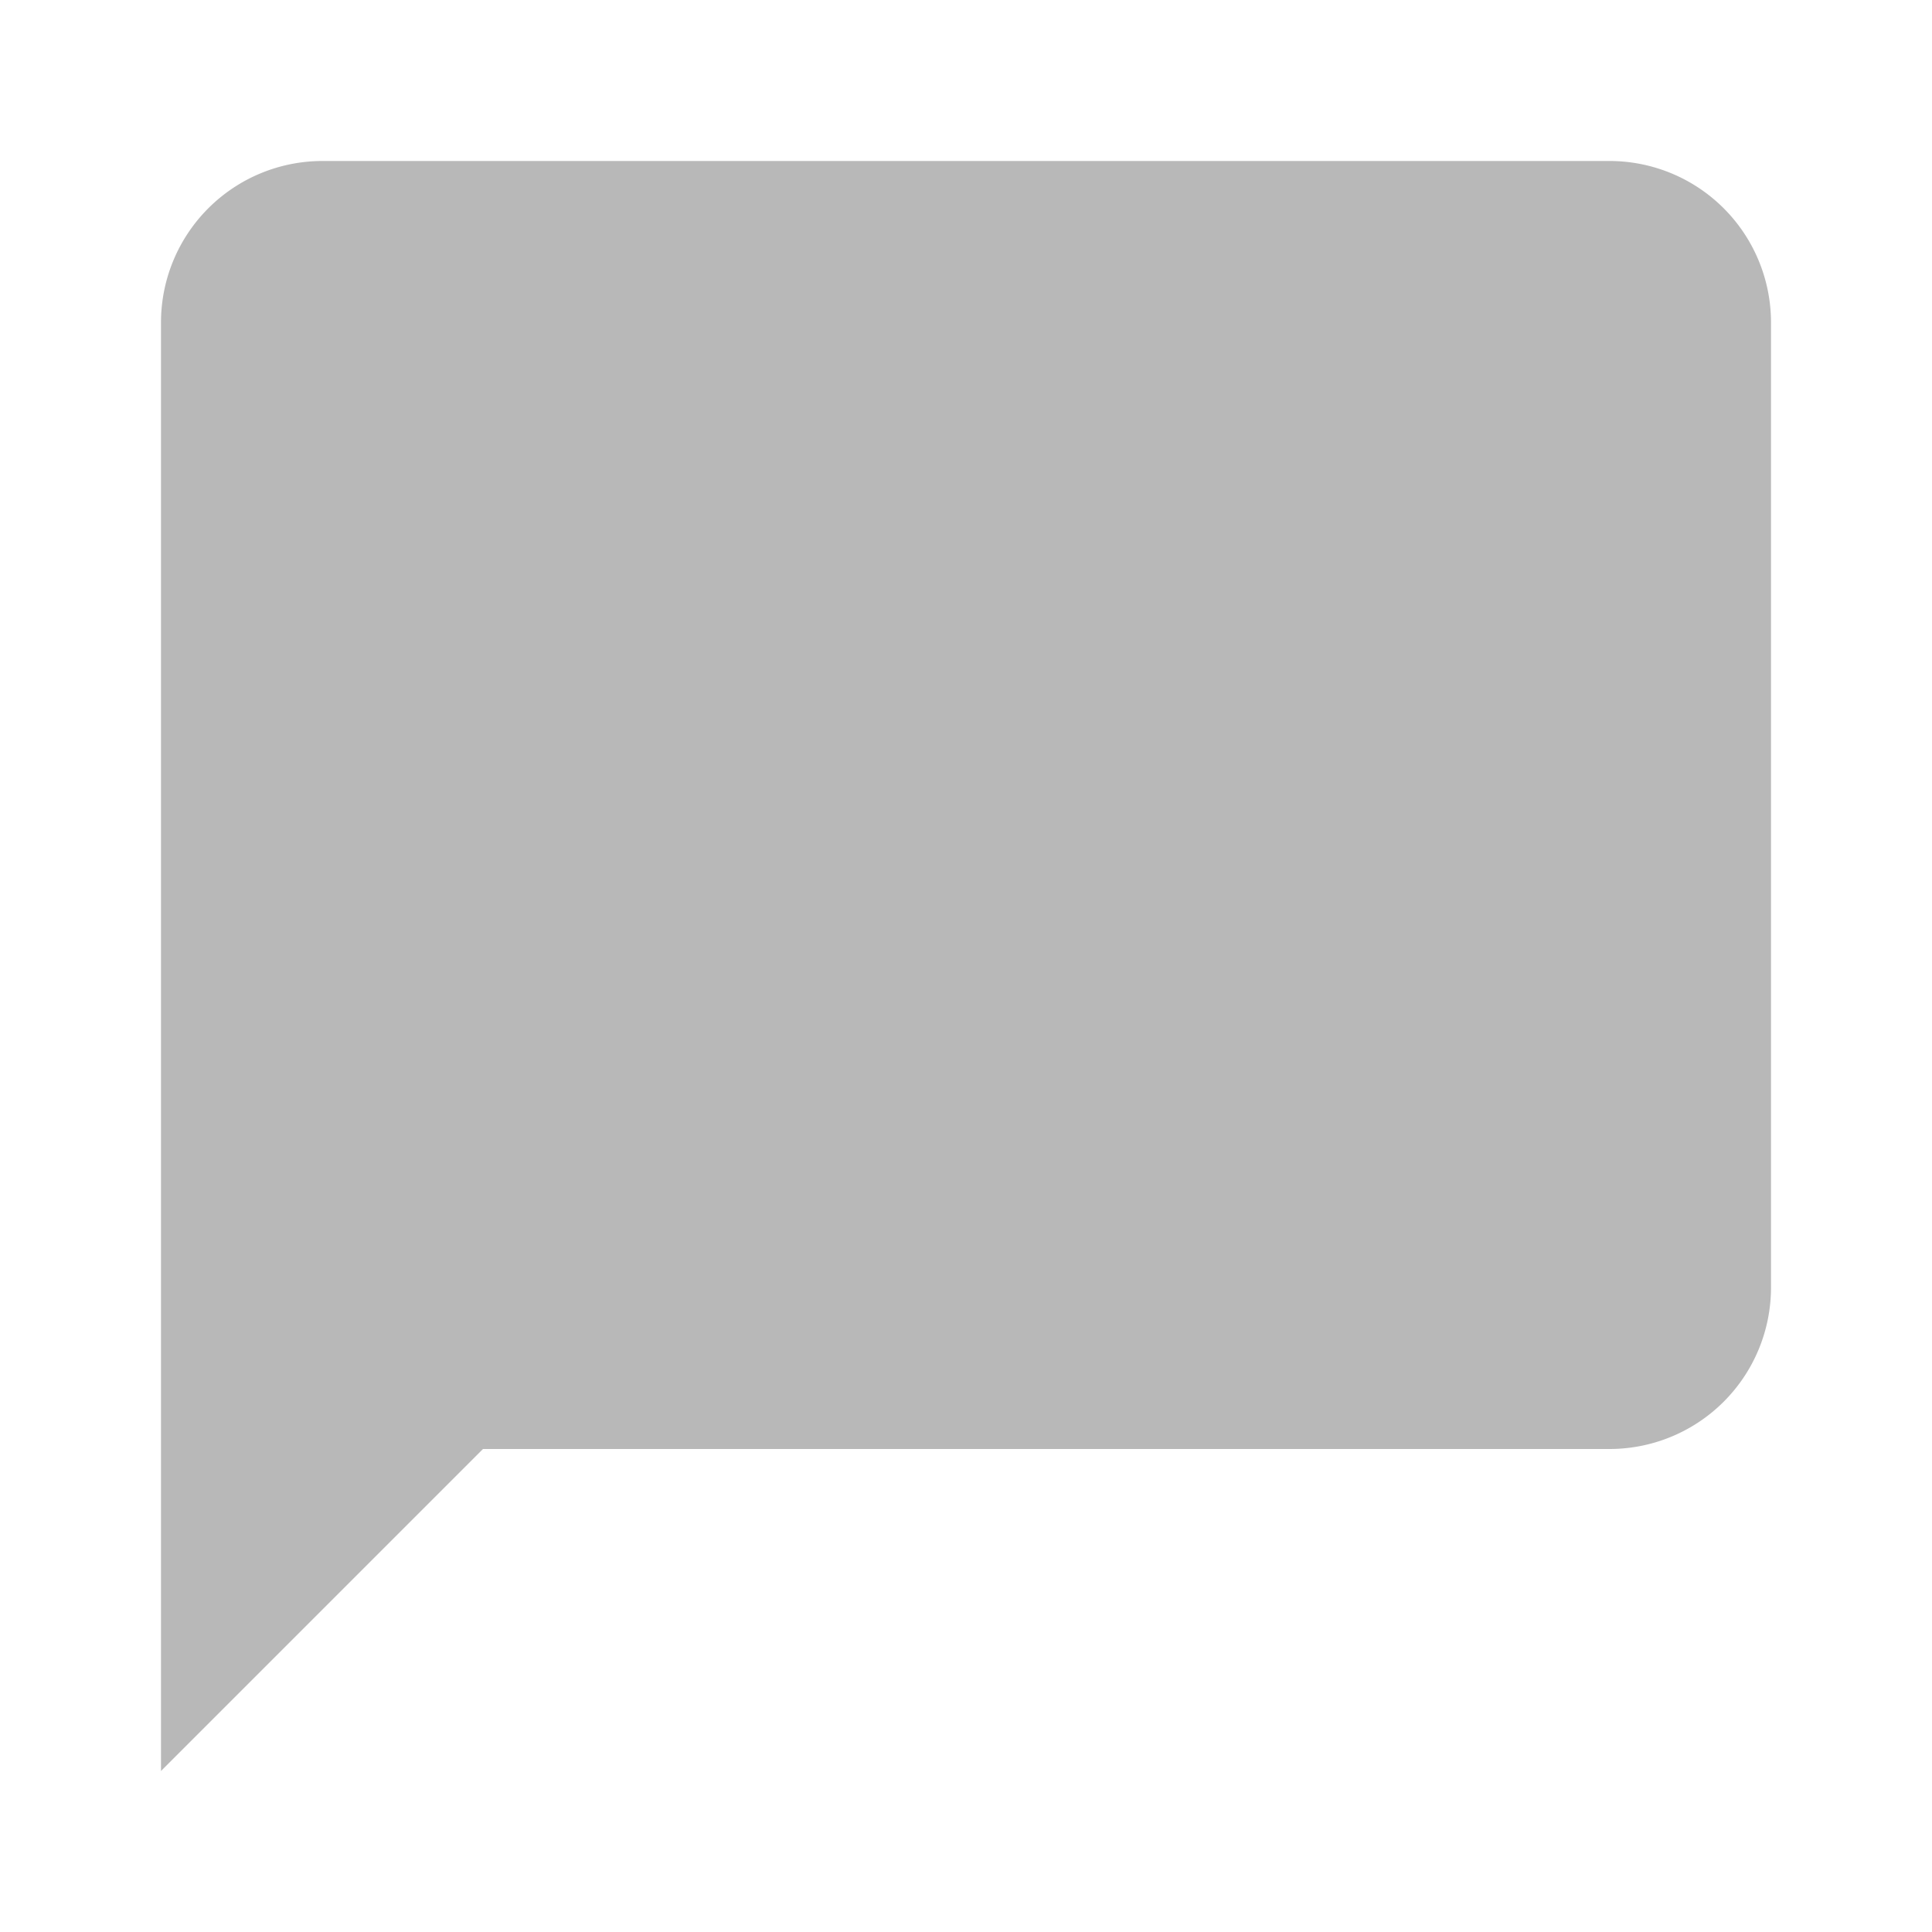<svg id="ic_comment" xmlns="http://www.w3.org/2000/svg" width="24" height="24" viewBox="0 0 24 24">
  <path id="bound" d="M0,0H24V24H0Z" fill="none"/>
  <path id="path" d="M20,2H4A2.006,2.006,0,0,0,2,4V22l4-4H20a2.006,2.006,0,0,0,2-2V4A2.006,2.006,0,0,0,20,2Z" fill="#b8b8b8"/>
</svg>
